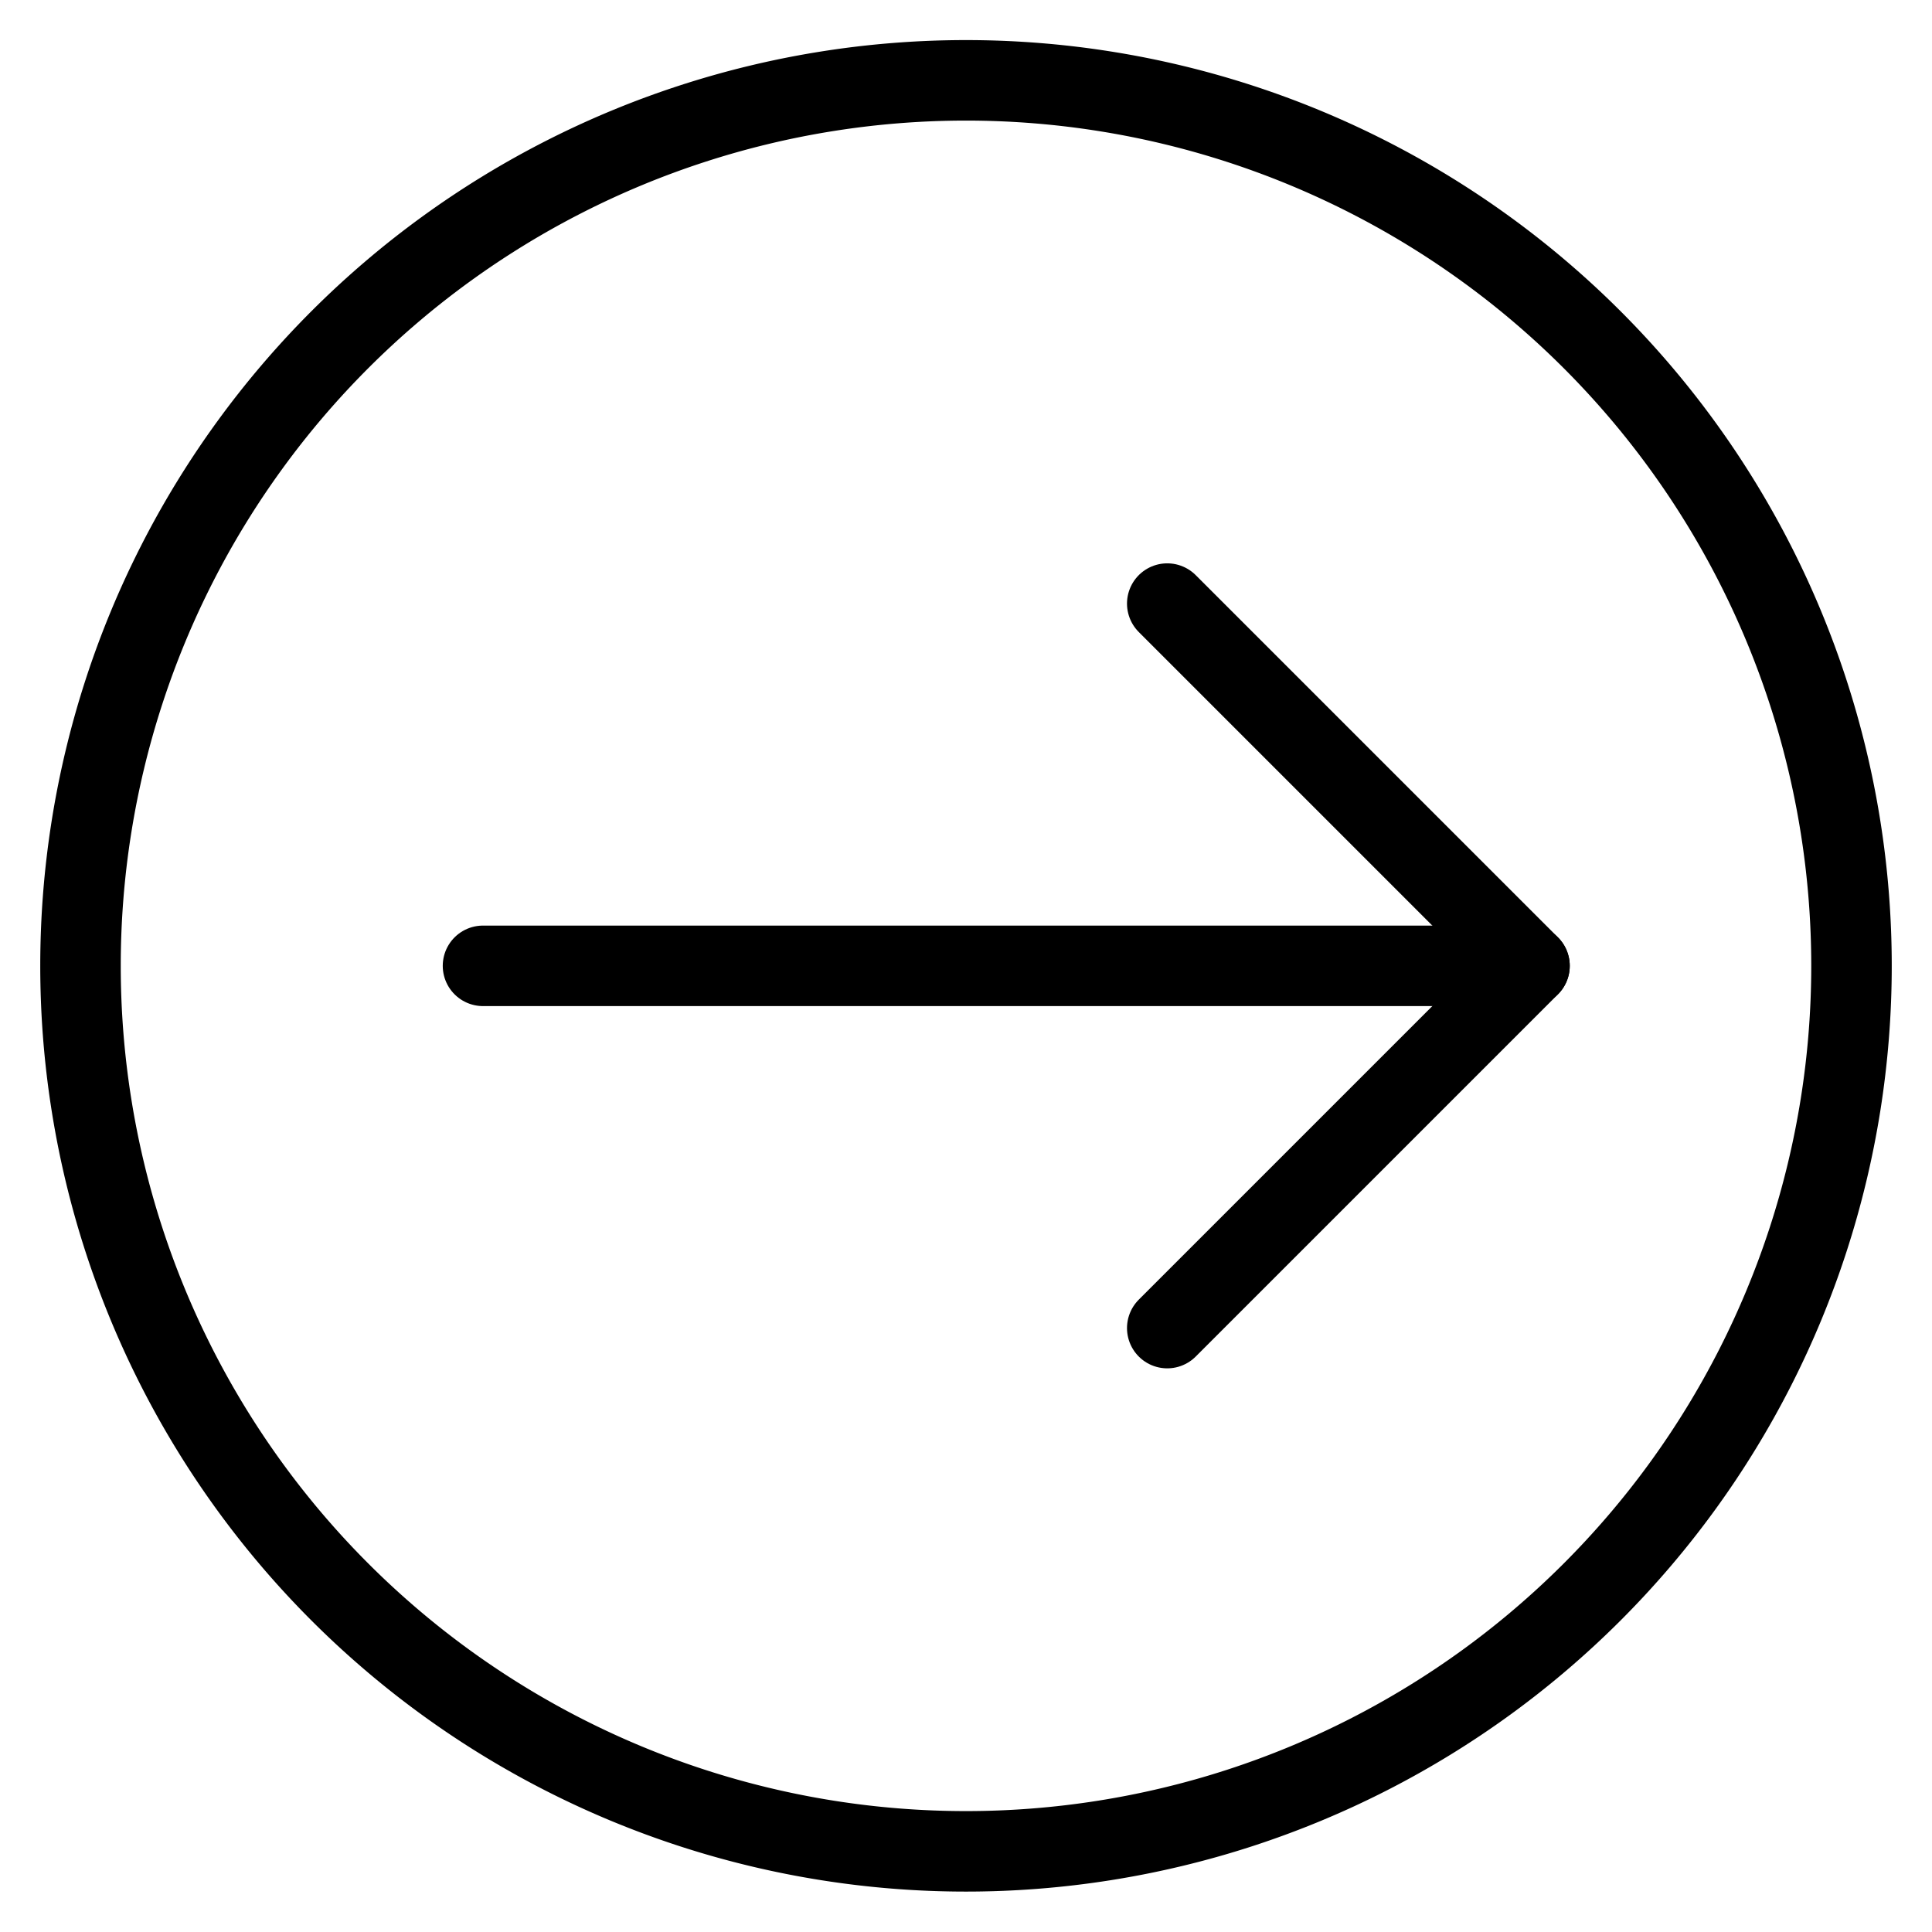 <svg viewBox="0 0 24 24" xmlns="http://www.w3.org/2000/svg"><g transform="matrix(1,0,0,1,0,0)"><path d="M1.000 11.998 A11.000 11.000 0 1 0 23.000 11.998 A11.000 11.000 0 1 0 1.000 11.998 Z" fill="none" stroke="#000000" stroke-linecap="round" stroke-linejoin="round"></path><path d="M6 11.998L19 11.998" fill="none" stroke="#000000" stroke-linecap="round" stroke-linejoin="round"></path><path d="M14.5 7.498L19 11.998 14.5 16.498" fill="none" stroke="#000000" stroke-linecap="round" stroke-linejoin="round"></path></g></svg>